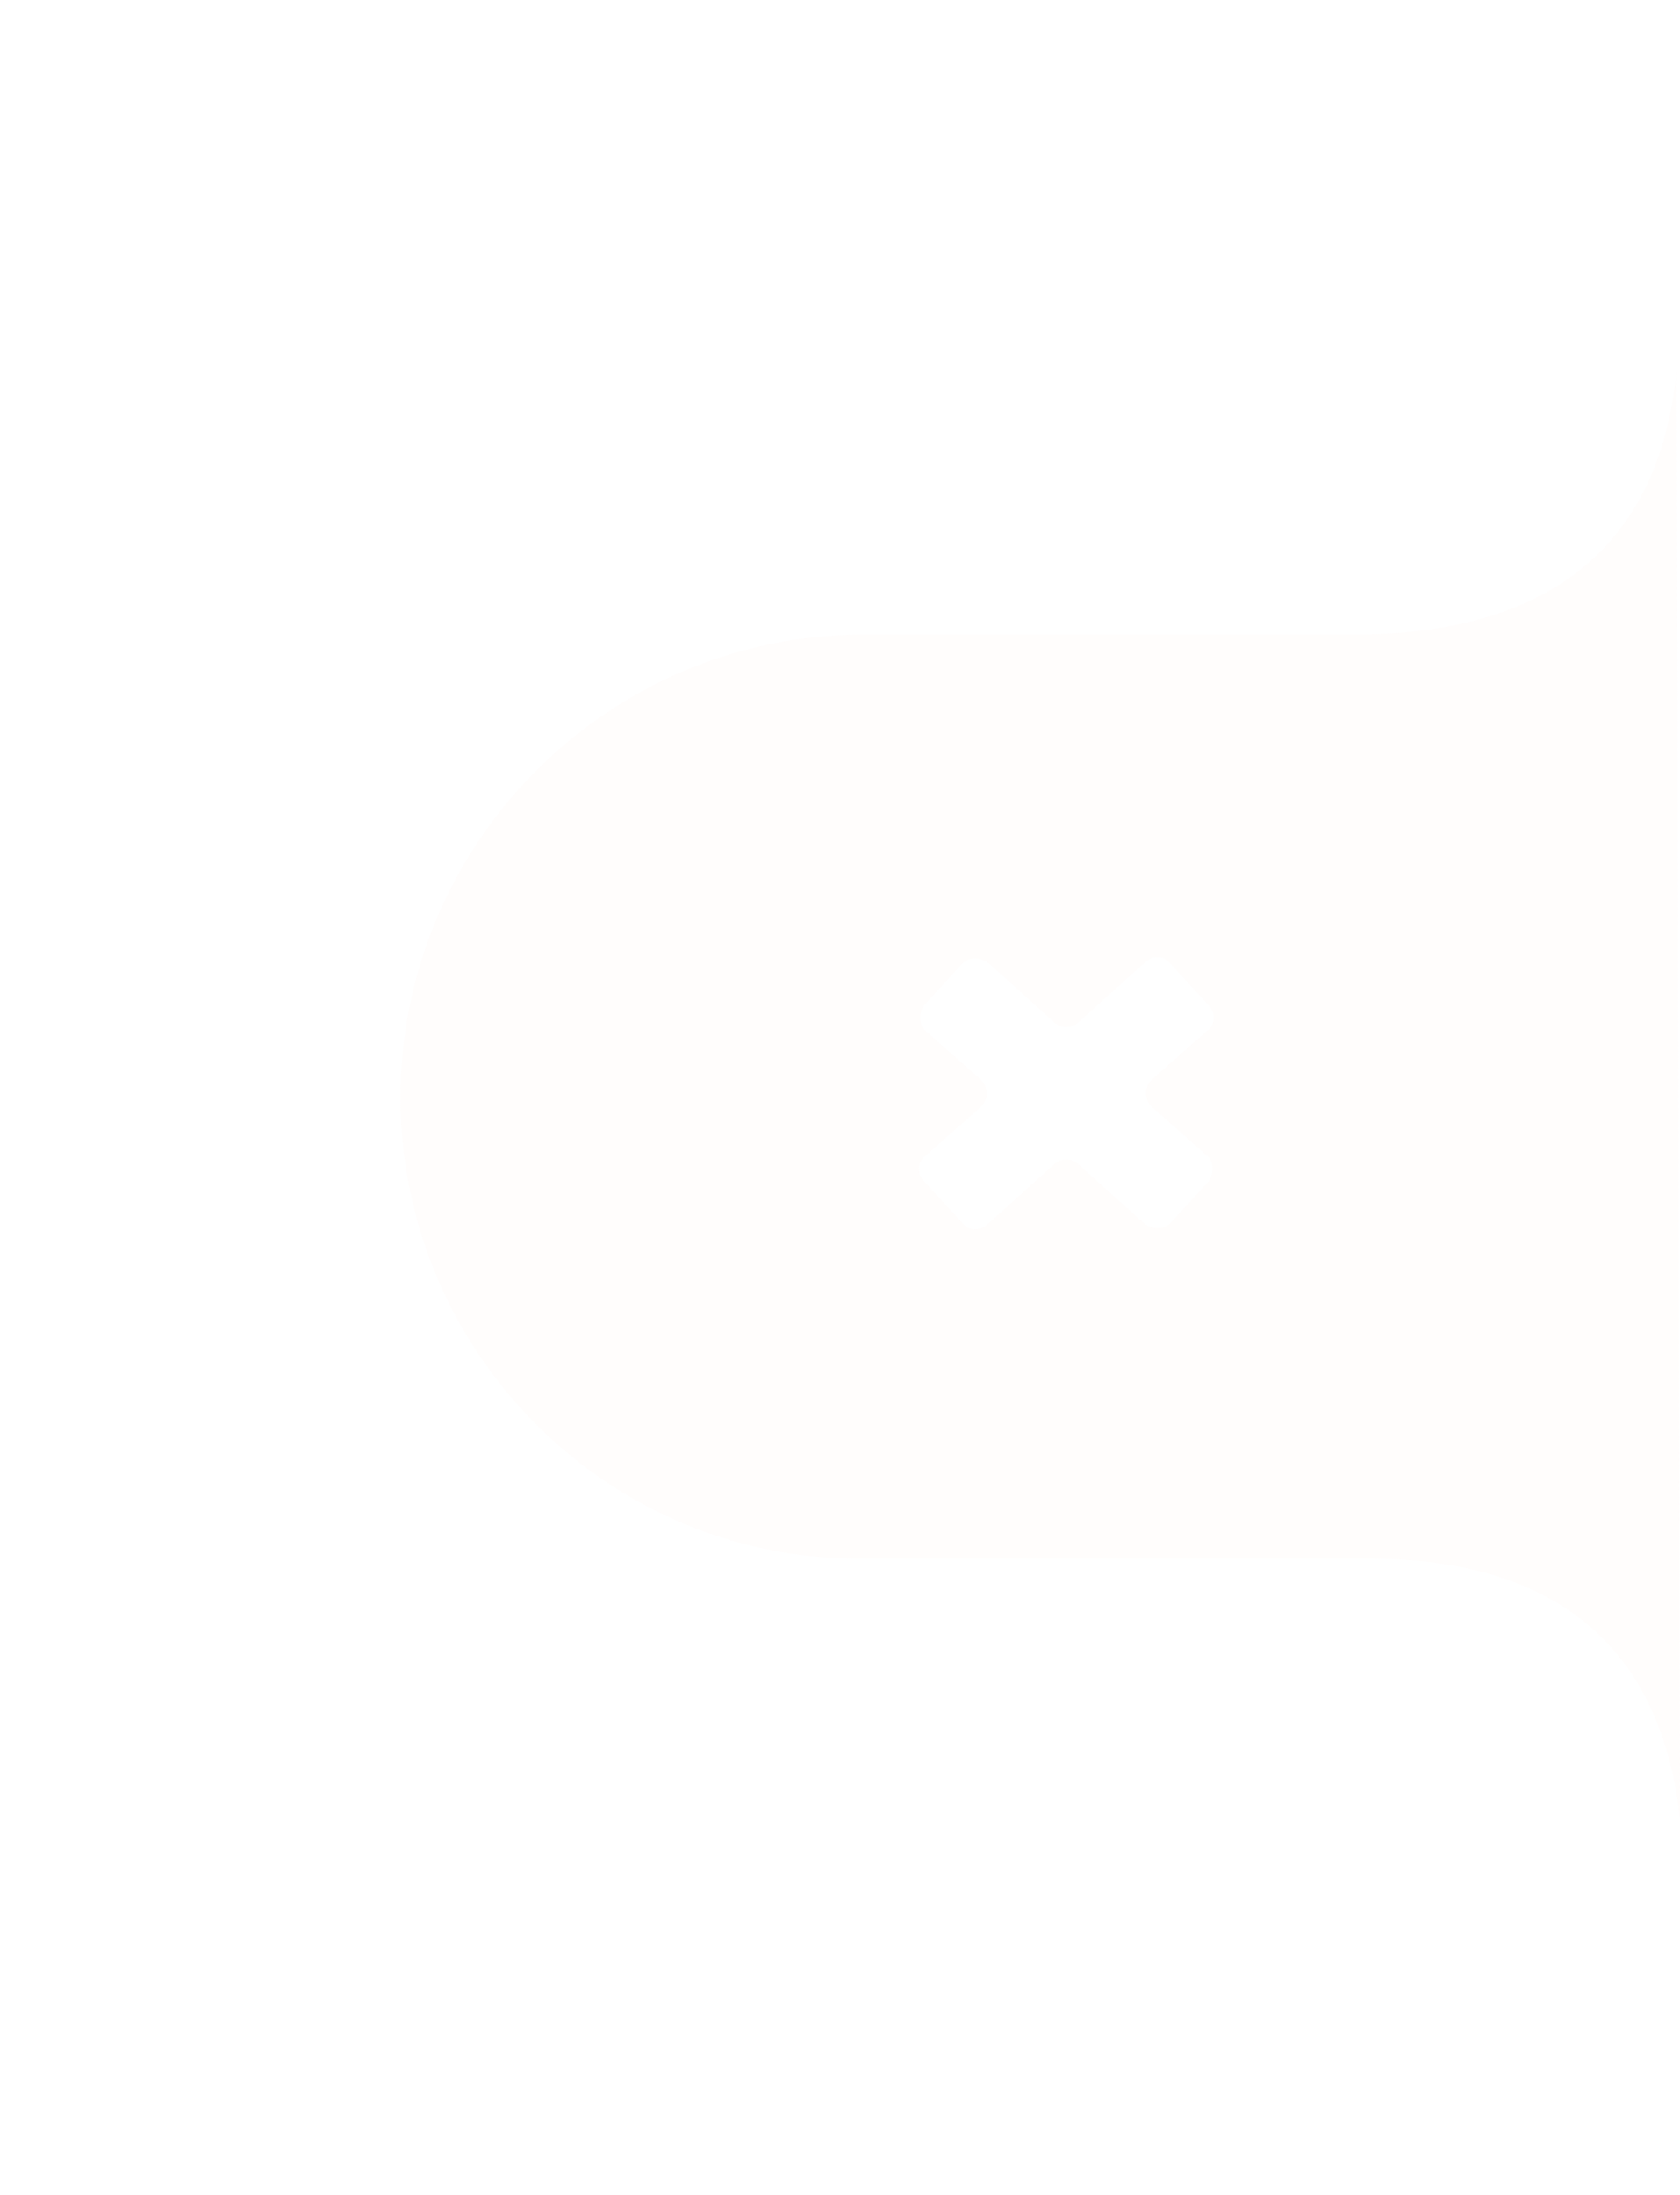 <?xml version="1.0" encoding="UTF-8"?>
<svg id="_レイヤー_1" data-name="レイヤー_1" xmlns="http://www.w3.org/2000/svg" version="1.1" xmlns:xlink="http://www.w3.org/1999/xlink" viewBox="0 0 102.8 134.2">
  <!-- Generator: Adobe Illustrator 29.8.3, SVG Export Plug-In . SVG Version: 2.1.1 Build 3)  -->
  <defs>
    <style>
      .st0 {
        display: none;
        filter: url(#outer-glow-1);
        opacity: .9;
      }

      .st0, .st1 {
        fill: #fffbfa;
      }

      .st1 {
        filter: url(#outer-glow-2);
        opacity: .8;
      }
    </style>
    <filter id="outer-glow-1" x="-10.1" y="-12" width="147.6" height="157.9" filterUnits="userSpaceOnUse">
      <feOffset dx="0" dy="0"/>
      <feGaussianBlur result="blur" stdDeviation="11.6"/>
      <feFlood flood-color="#f4aa49" flood-opacity="1"/>
      <feComposite in2="blur" operator="in"/>
      <feComposite in="SourceGraphic"/>
    </filter>
    <filter id="outer-glow-2" x="-10.6" y="-12.5" width="148.6" height="158.9" filterUnits="userSpaceOnUse">
      <feOffset dx="0" dy="0"/>
      <feGaussianBlur result="blur1" stdDeviation="11.7"/>
      <feFlood flood-color="#eaa449" flood-opacity="1"/>
      <feComposite in2="blur1" operator="in"/>
      <feComposite in="SourceGraphic"/>
    </filter>
  </defs>
  <path class="st0" d="M102.5,110.9h0c-1.4-12.4-10-15.8-19.3-15.8h-30.2c-15.5.2-28.1-12.4-28.2-27.9h0c0-15.5,12.5-28.1,28-28.2h30.2c9.4-.1,18.1-3.7,19.2-16.1h0s.2,87.9.2,87.9ZM46.1,61.9h.3c1.2,0,3,.1,4.2.5-2.1.6-2.1.6-2.1,1.1s.2.4.3.6c.1,0,.3.2.4.3.1.1.3.2.4.3.2.1.4.1.5.1.2,0,.4,0,.6,0,.9,0,1.8-.2,2.4-.2s.6,0,.8,0c0,0,0,0,.1,0,0,0,.2,0,.3,0,.9,0,1.6-2.2,1.6-2.3,0-.2,0-.4-.2-.5-2.2-2.6-6.3-2.7-8.5-2.8-.3,0-.6,0-.8,0,0,0,0,0,0,0-.3,0-.5.2-.6.3,0,0,0,0,0,.1-.1.4-.4,1.2-.4,1.7,0,.2,0,.6.7.7ZM58.3,70.8c-.1,0-.2,0-.3,0-1.8.6-3.6.9-5.1.9-4.1,0-6.2-2.2-7.3-4-.2-.5-.9-.6-1.1-.2-.3.3-1.5,1.6-1.5,2.1s3,5.4,9.6,5.4,3.7-.3,5.8-1c.3,0,.5-.3.6-.6,0-.3,0-1.1,0-1.6s0-1-.6-1ZM77.2,70.8c-.1,0-.2,0-.3,0-1.8.6-3.6.9-5.1.9-4.1,0-6.2-2.2-7.3-4-.2-.5-.9-.6-1.1-.2-.3.3-1.5,1.6-1.5,2.1s3,5.4,9.6,5.4,3.7-.3,5.8-1c.3,0,.5-.3.6-.6,0-.3,0-1.1,0-1.6s0-1-.6-1ZM65,61.9h.3c1.2,0,3,.1,4.2.5-2.1.6-2.1.6-2.1,1.1s.2.4.3.6c.1,0,.3.2.4.3.1.1.3.2.4.3.2.1.4.1.5.1.2,0,.4,0,.6,0,.9,0,1.8-.2,2.4-.2s.6,0,.8,0c0,0,0,0,.1,0,0,0,.2,0,.3,0,.9,0,1.6-2.2,1.6-2.3,0-.2,0-.4-.2-.5-2.2-2.6-6.3-2.7-8.5-2.8-.3,0-.6,0-.8,0-.4,0-.6.2-.7.3,0,0,0,0,0,.1-.1.4-.4,1.2-.4,1.7,0,.2,0,.6.7.7ZM89.5,58.9c-.3-.1-.6-.2-1-.4-1.3-.4-1.9-.6-2.1.1v.2c-1.2,3.8-1.8,6-1.9,6.4-.4,1.7-1.1,4.6-1.1,4.8-.1.3,0,.7.4.9,0,0,.2,0,.3,0,.1,0,.2,0,.4.1.1,0,.3,0,.4.1,0,0,.2,0,.3,0,0,0,0,0,0,0,.3,0,.6-.2.6-.4.2-.4,1.7-4.2,1.9-4.6.1-.3.5-1.4,1-2.7.5-1.5,1.2-3.2,1.4-3.7.1-.4,0-.8-.4-.9ZM84,72c-1.1-.4-2.3.2-2.6,1.2-.2.5-.1,1.1.2,1.5.3.5.7.8,1.2,1,.2,0,.5.1.7.1.3,0,.7,0,1-.2.5-.2.8-.6,1-1.1.3-1-.3-2.2-1.4-2.5Z"/>
  <path class="st1" d="M102.8,111.2h0c-1.4-12.5-10-16-19.5-15.9h-30.4c-15.6.2-28.3-12.5-28.4-28.1h0c0-15.6,12.6-28.3,28.2-28.4h30.5c9.5-.1,18.2-3.7,19.4-16.2h0s.2,88.6.2,88.6ZM73.9,61.4l-2.3-2.5c-.4-.5-1.1-.5-1.6,0l-4,3.6c-.4.4-1.1.4-1.5,0l-4-3.6c-.5-.4-1.2-.4-1.6,0l-2.3,2.5c-.4.5-.4,1.2,0,1.6l3.4,3c.5.5.5,1.2,0,1.7l-3.4,3c-.5.4-.5,1.1,0,1.6l2.3,2.5c.4.5,1.1.5,1.6,0l4-3.6c.4-.4,1.1-.4,1.5,0l4,3.6c.5.4,1.2.4,1.6,0l2.3-2.5c.4-.5.4-1.2,0-1.6l-3.4-3c-.5-.5-.5-1.2,0-1.7l3.4-3c.5-.4.5-1.1,0-1.6Z"/>
</svg>